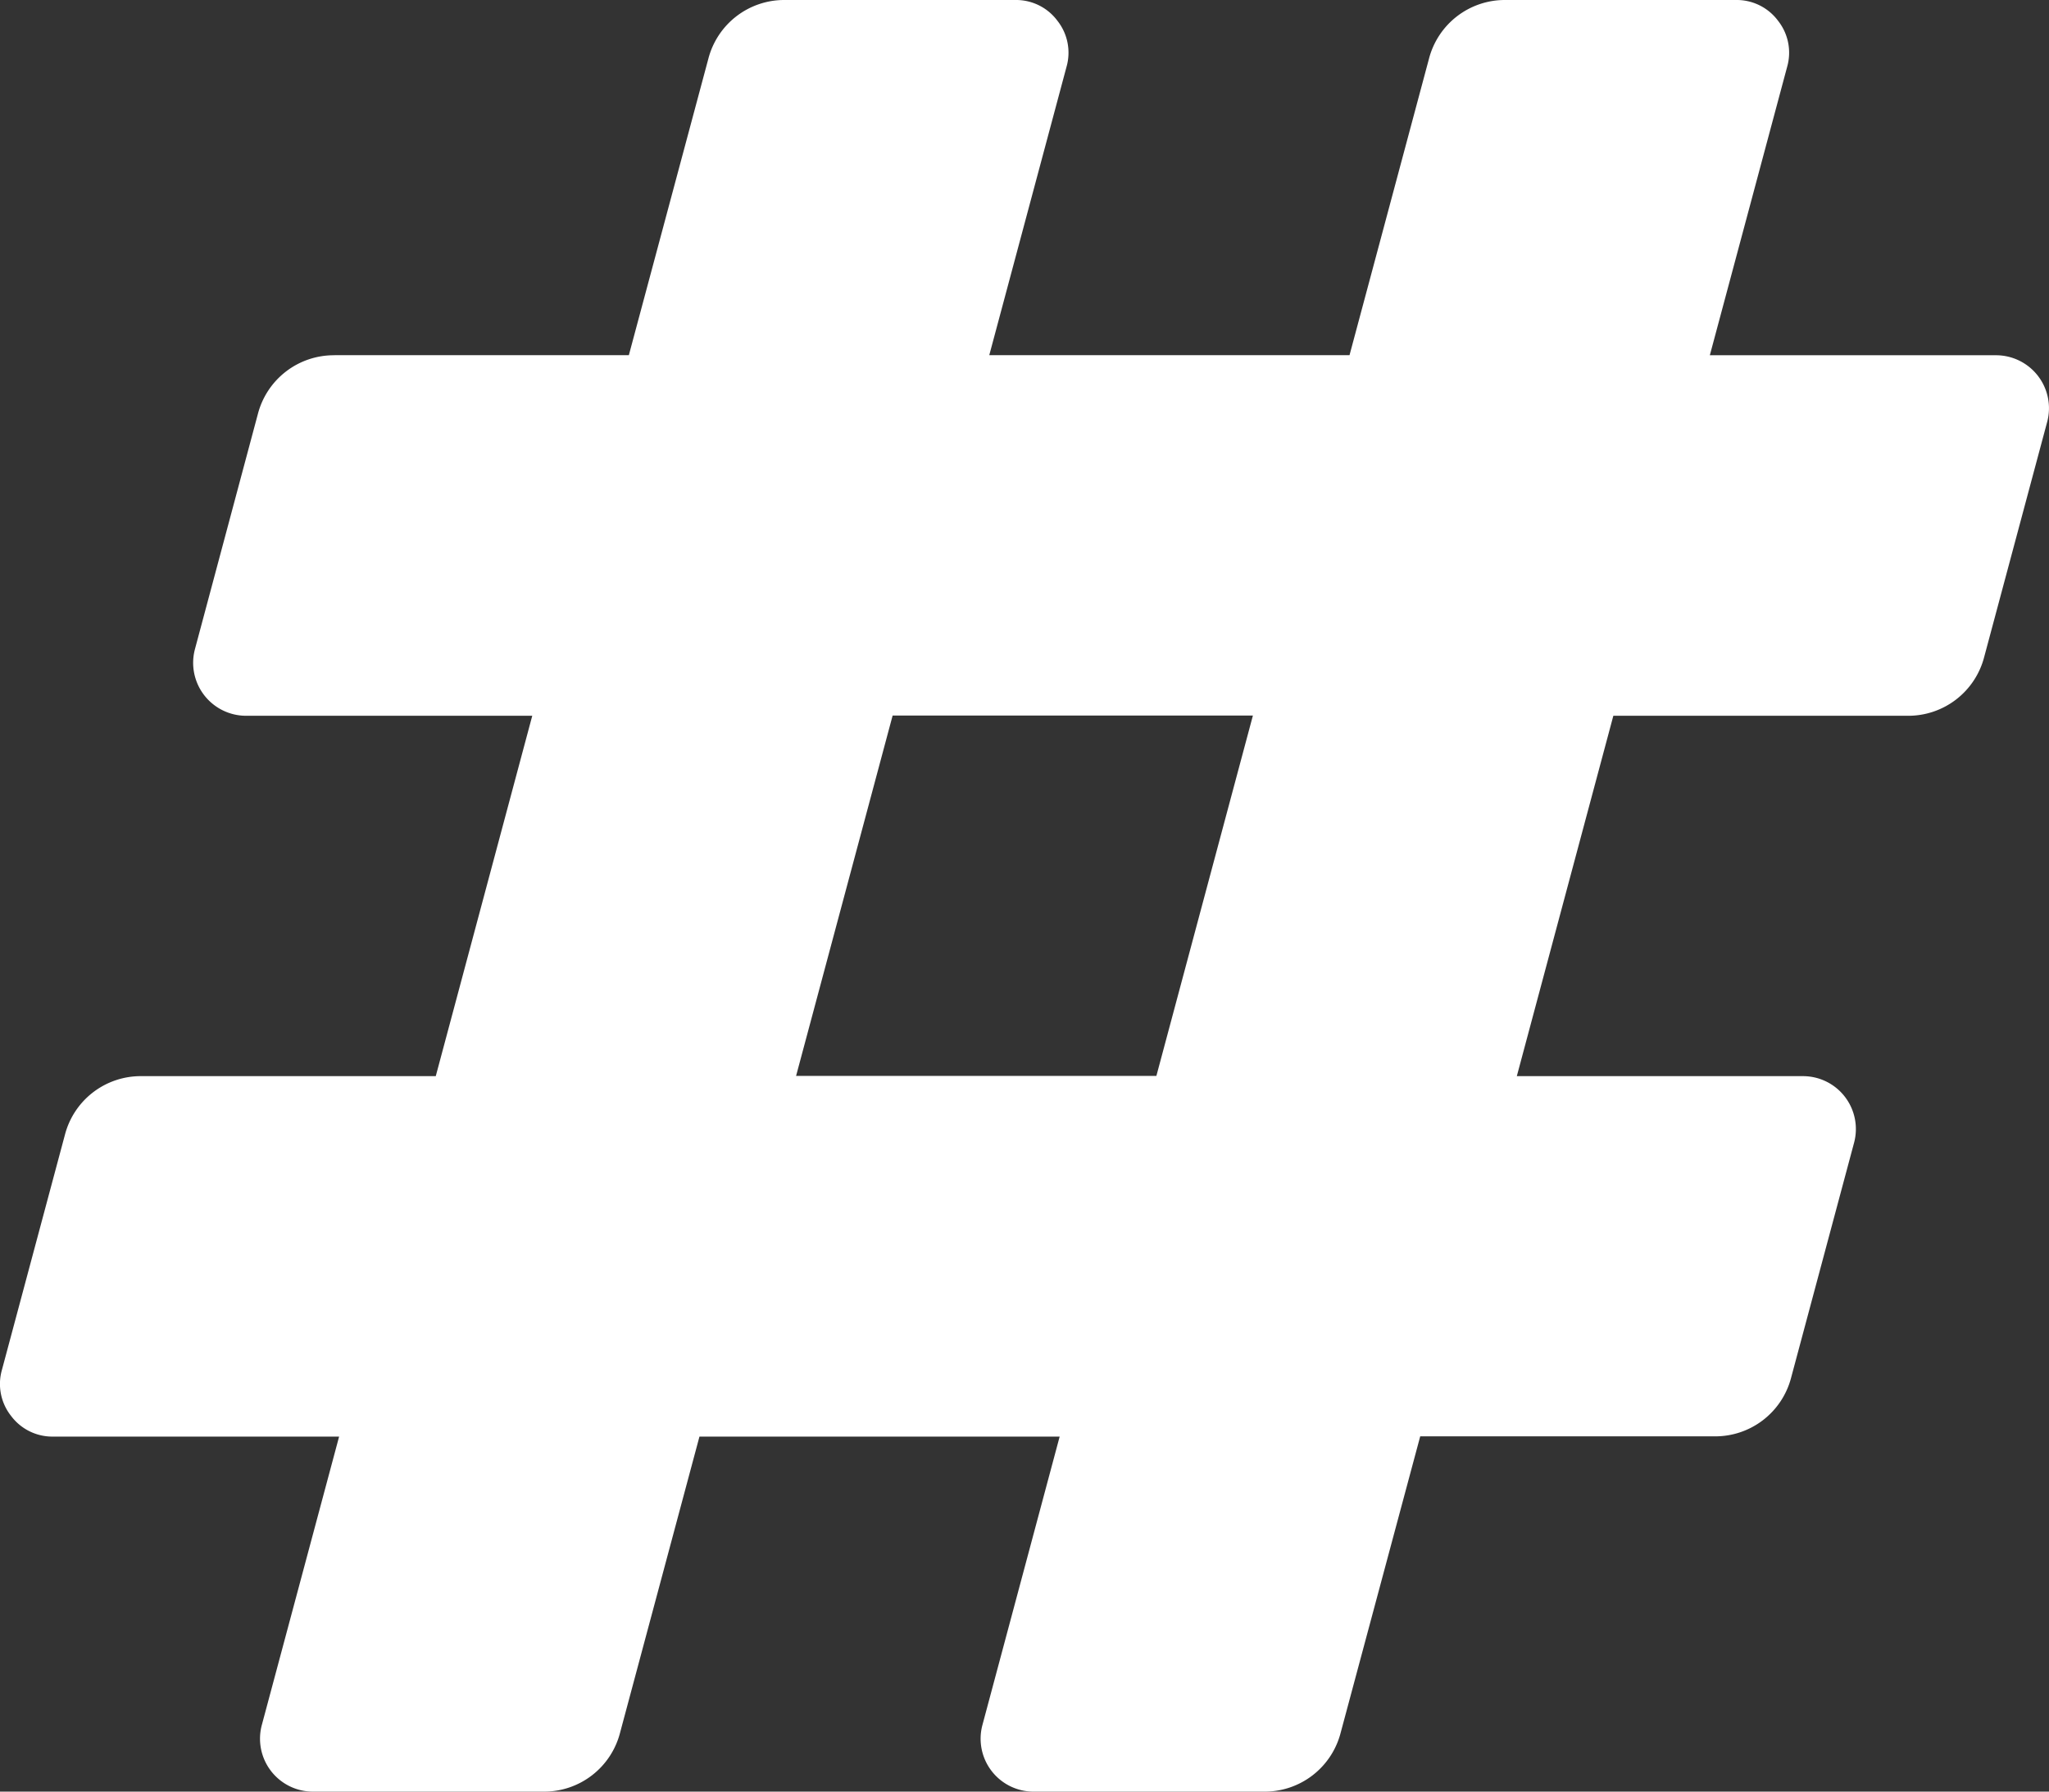 <svg xmlns="http://www.w3.org/2000/svg" width="80.072" height="70" viewBox="0 0 80.072 70">
  <rect x="0" y="0" width="80.072" height="70" fill="#333333" stroke="none"/>
  <g id="Tag" transform="translate(40.036 35)">
    <path id="Tracciato_1293" data-name="Tracciato 1293" d="M13.075,13.876h11.5L27.68,2.3A3.063,3.063,0,0,1,30.673,0H39.68a2.01,2.01,0,0,1,1.642.811,2.011,2.011,0,0,1,.356,1.8L38.659,13.878H52.737L55.841,2.3A3.063,3.063,0,0,1,58.834,0h9.007a2.009,2.009,0,0,1,1.642.811,2.01,2.01,0,0,1,.356,1.8L66.818,13.88H78a2.07,2.07,0,0,1,2,2.607l-2.46,9.179a3.065,3.065,0,0,1-2.993,2.3h-11.5l-3.772,14.08h11.18a2.067,2.067,0,0,1,2,2.6l-2.46,9.179A3.063,3.063,0,0,1,67,56.119H55.5L52.391,67.7A3.065,3.065,0,0,1,49.4,70H40.391a2.067,2.067,0,0,1-2-2.6l3.019-11.271H27.334L24.231,67.7A3.065,3.065,0,0,1,21.238,70H12.231a2.067,2.067,0,0,1-2-2.6l3.021-11.271H2.074a2.013,2.013,0,0,1-1.642-.809,2.01,2.01,0,0,1-.356-1.8l2.46-9.179a3.061,3.061,0,0,1,2.993-2.295h11.5L20.8,27.966H9.619a2.07,2.07,0,0,1-2-2.607l2.457-9.179a3.065,3.065,0,0,1,2.993-2.3Zm35.887,14.08H34.883l-3.773,14.08h14.08Z" transform="translate(-40.036 -35)" fill="#fff" fill-rule="evenodd"/>
  </g>
</svg>
